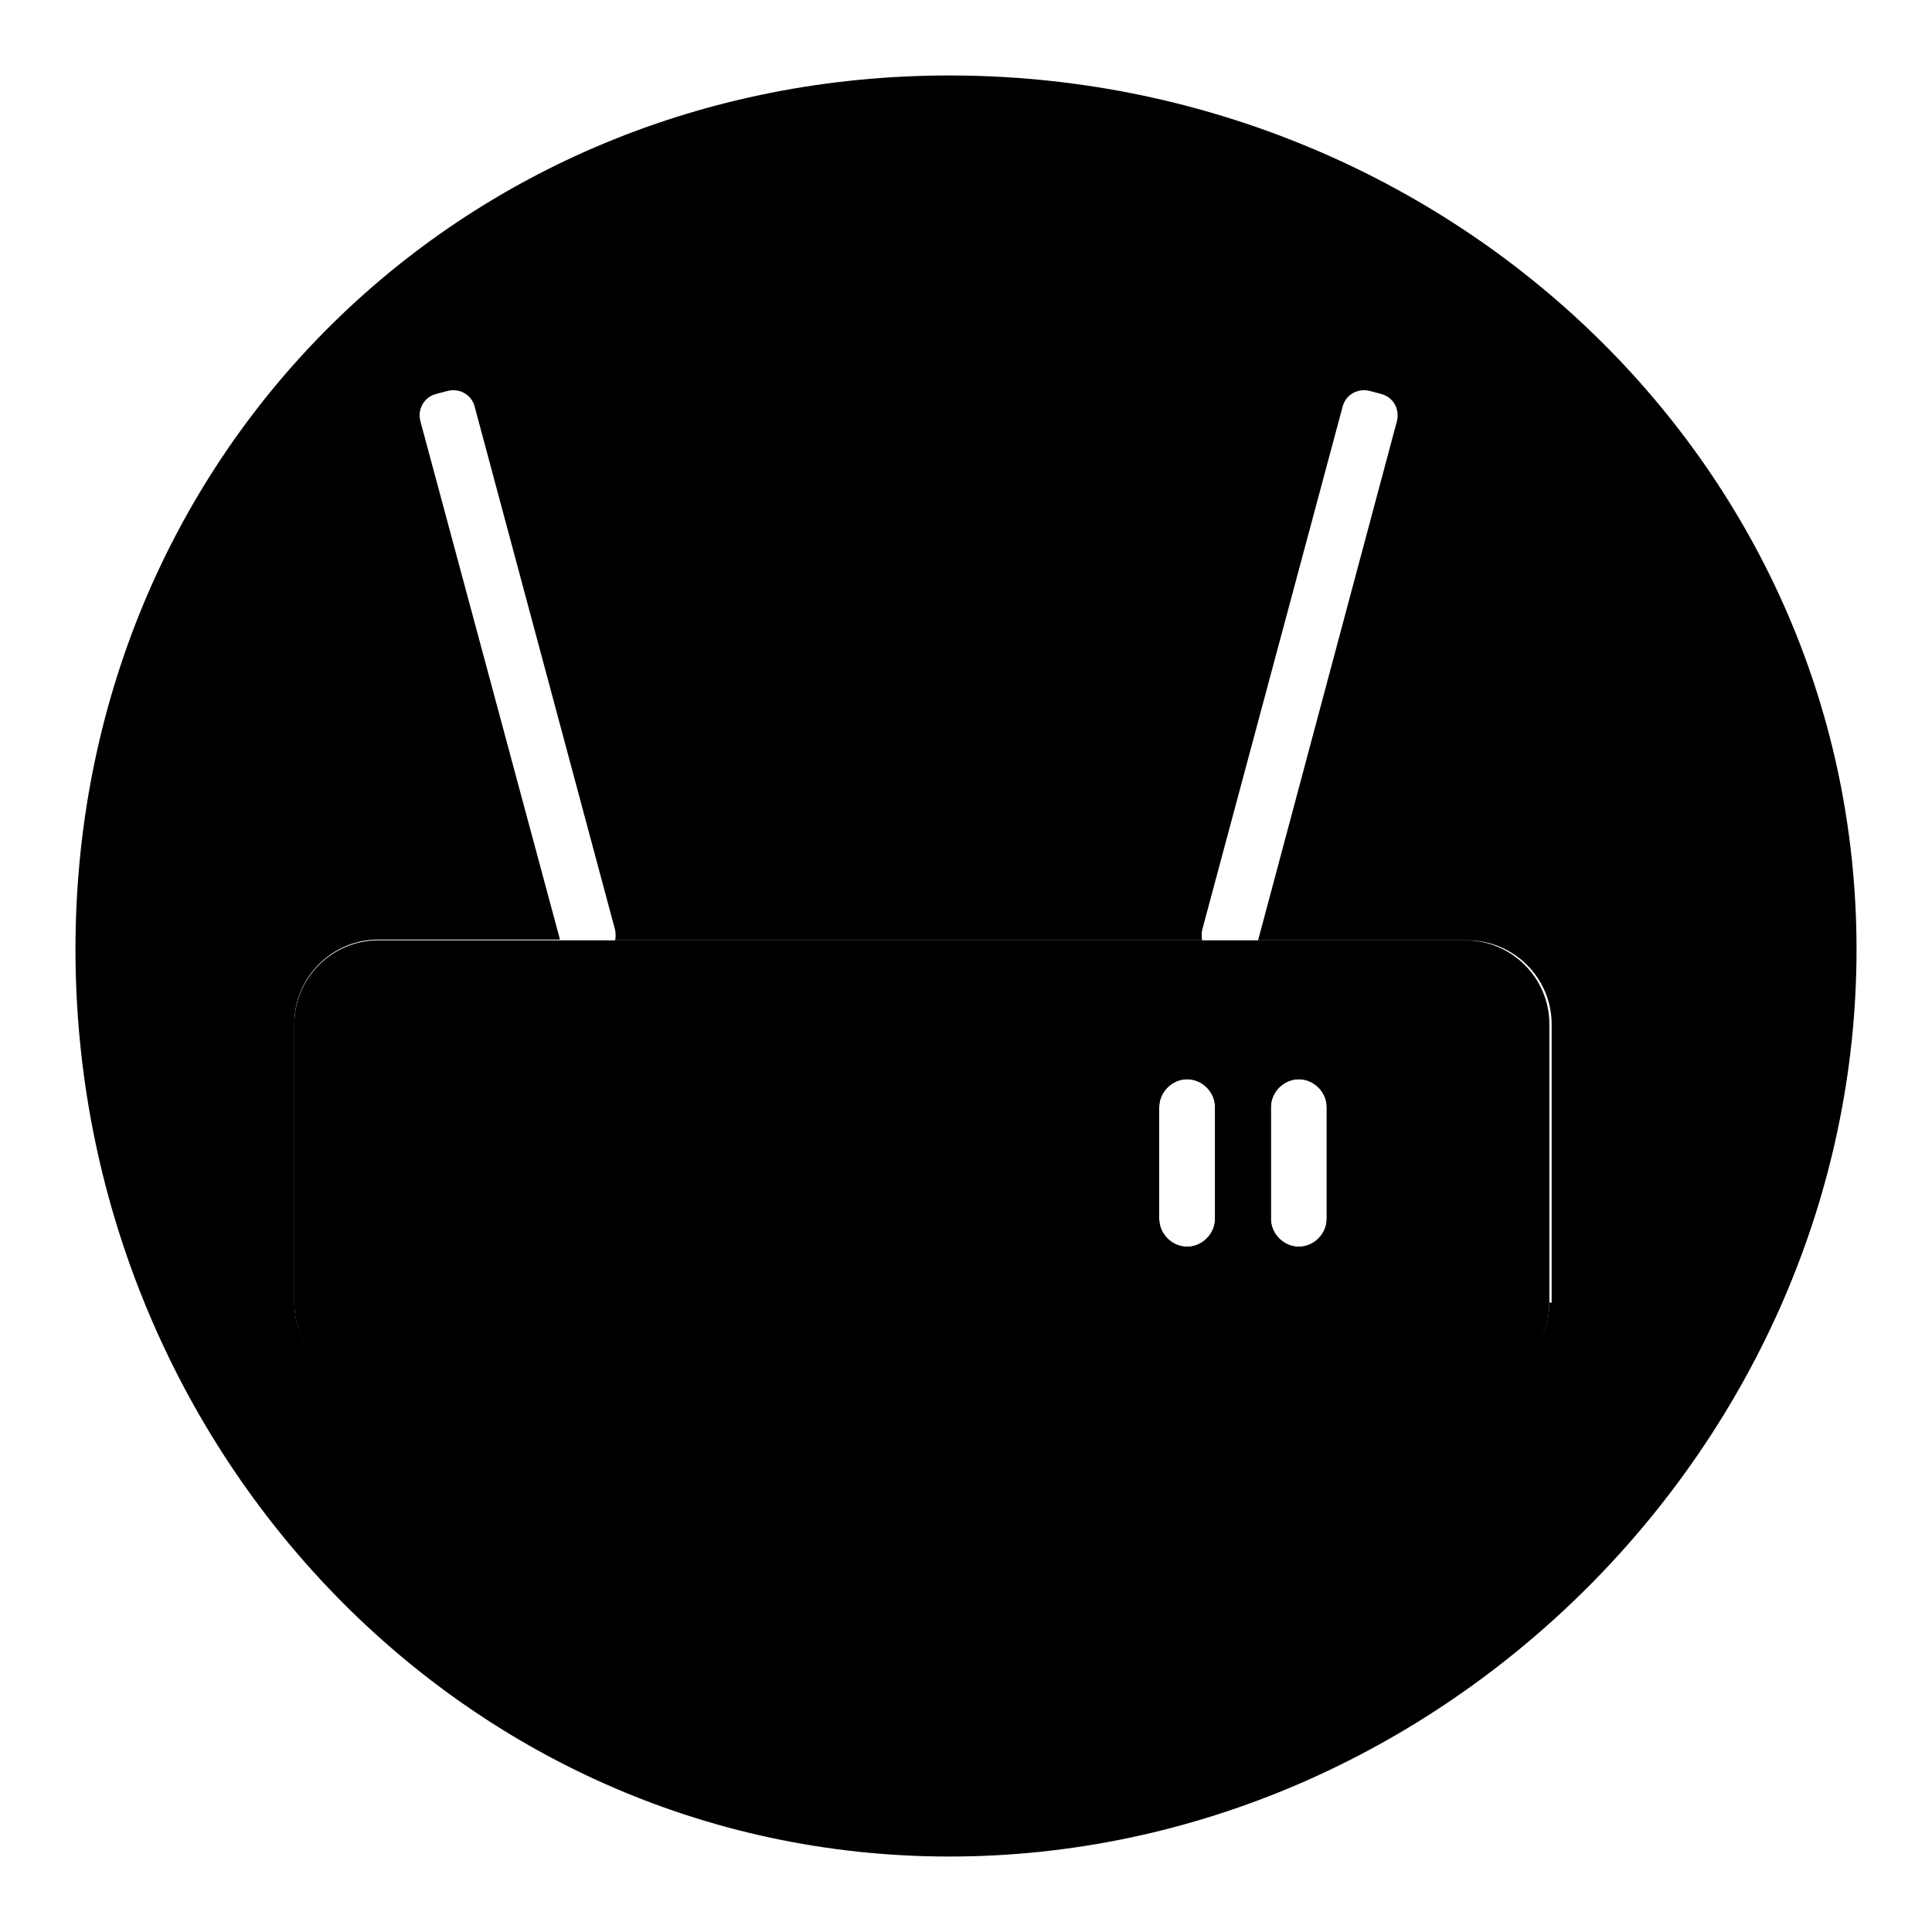 <?xml version="1.0" encoding="utf-8"?>
<!-- Svg Vector Icons : http://www.onlinewebfonts.com/icon -->
<!DOCTYPE svg PUBLIC "-//W3C//DTD SVG 1.1//EN" "http://www.w3.org/Graphics/SVG/1.1/DTD/svg11.dtd">
<svg version="1.1" xmlns="http://www.w3.org/2000/svg" xmlns:xlink="http://www.w3.org/1999/xlink" x="0px" y="0px" viewBox="0 0 256 256" enable-background="new 0 0 256 256" xml:space="preserve">
<g><g><path fill="#000000" d="M50.1,124.6c-6.1,0-11.1,5-11.1,11.1v37c0,6.1,5,11.1,11.1,11.1h144.1c6.1,0,11.1-5,11.1-11.1v-37c0-6.1-5-11.1-11.1-11.1 M161,161.5c0,2-1.7,3.7-3.7,3.7c-2,0-3.7-1.7-3.7-3.7v-14.8c0-2,1.7-3.7,3.7-3.7c2,0,3.7,1.7,3.7,3.7V161.5z M175.8,161.5c0,2-1.7,3.7-3.7,3.7c-2,0-3.7-1.7-3.7-3.7v-14.8c0-2,1.7-3.7,3.7-3.7c2,0,3.7,1.7,3.7,3.7V161.5z"/><path fill="#000000" d="M194.3,132H50.1c-2,0-3.6,1.6-3.6,3.6v37c0,2,1.6,3.7,3.6,3.7h144.2c2,0,3.7-1.6,3.7-3.6v-37.1C198,133.6,196.3,132,194.3,132z M161,161.5c0,2-1.7,3.7-3.7,3.7c-2,0-3.7-1.7-3.7-3.7v-14.8c0-2,1.7-3.7,3.7-3.7c2,0,3.7,1.7,3.7,3.7V161.5z M175.8,161.5c0,2-1.7,3.7-3.7,3.7c-2,0-3.7-1.7-3.7-3.7v-14.8c0-2,1.7-3.7,3.7-3.7c2,0,3.7,1.7,3.7,3.7V161.5z"/><path fill="#000000" d="M125.8,10C60.6,10,10,60.7,10,125.8C10,191,60.6,246,125.8,246c65.2,0,120.2-55,120.2-120.2C246,60.6,190.9,10,125.8,10z M205.3,172.6c0,6.1-5,11.1-11.1,11.1H50.1c-6.1,0-11.1-5-11.1-11.1v-37c0-6.1,5-11.1,11.1-11.1h24.1L55.7,55.8c-0.4-1.6,0.5-3.2,2.1-3.6l1.5-0.4c1.6-0.4,3.2,0.5,3.6,2.1l18.6,69.3c0.1,0.5,0.1,1,0,1.4h77.8c-0.1-0.5-0.1-0.9,0-1.4l18.6-69.3c0.4-1.6,2-2.5,3.6-2.1l1.5,0.4c1.6,0.4,2.5,2,2.1,3.6l-18.4,68.8h27.8c6.1,0,11.1,5,11.1,11.1V172.6L205.3,172.6z"/></g></g>
</svg>